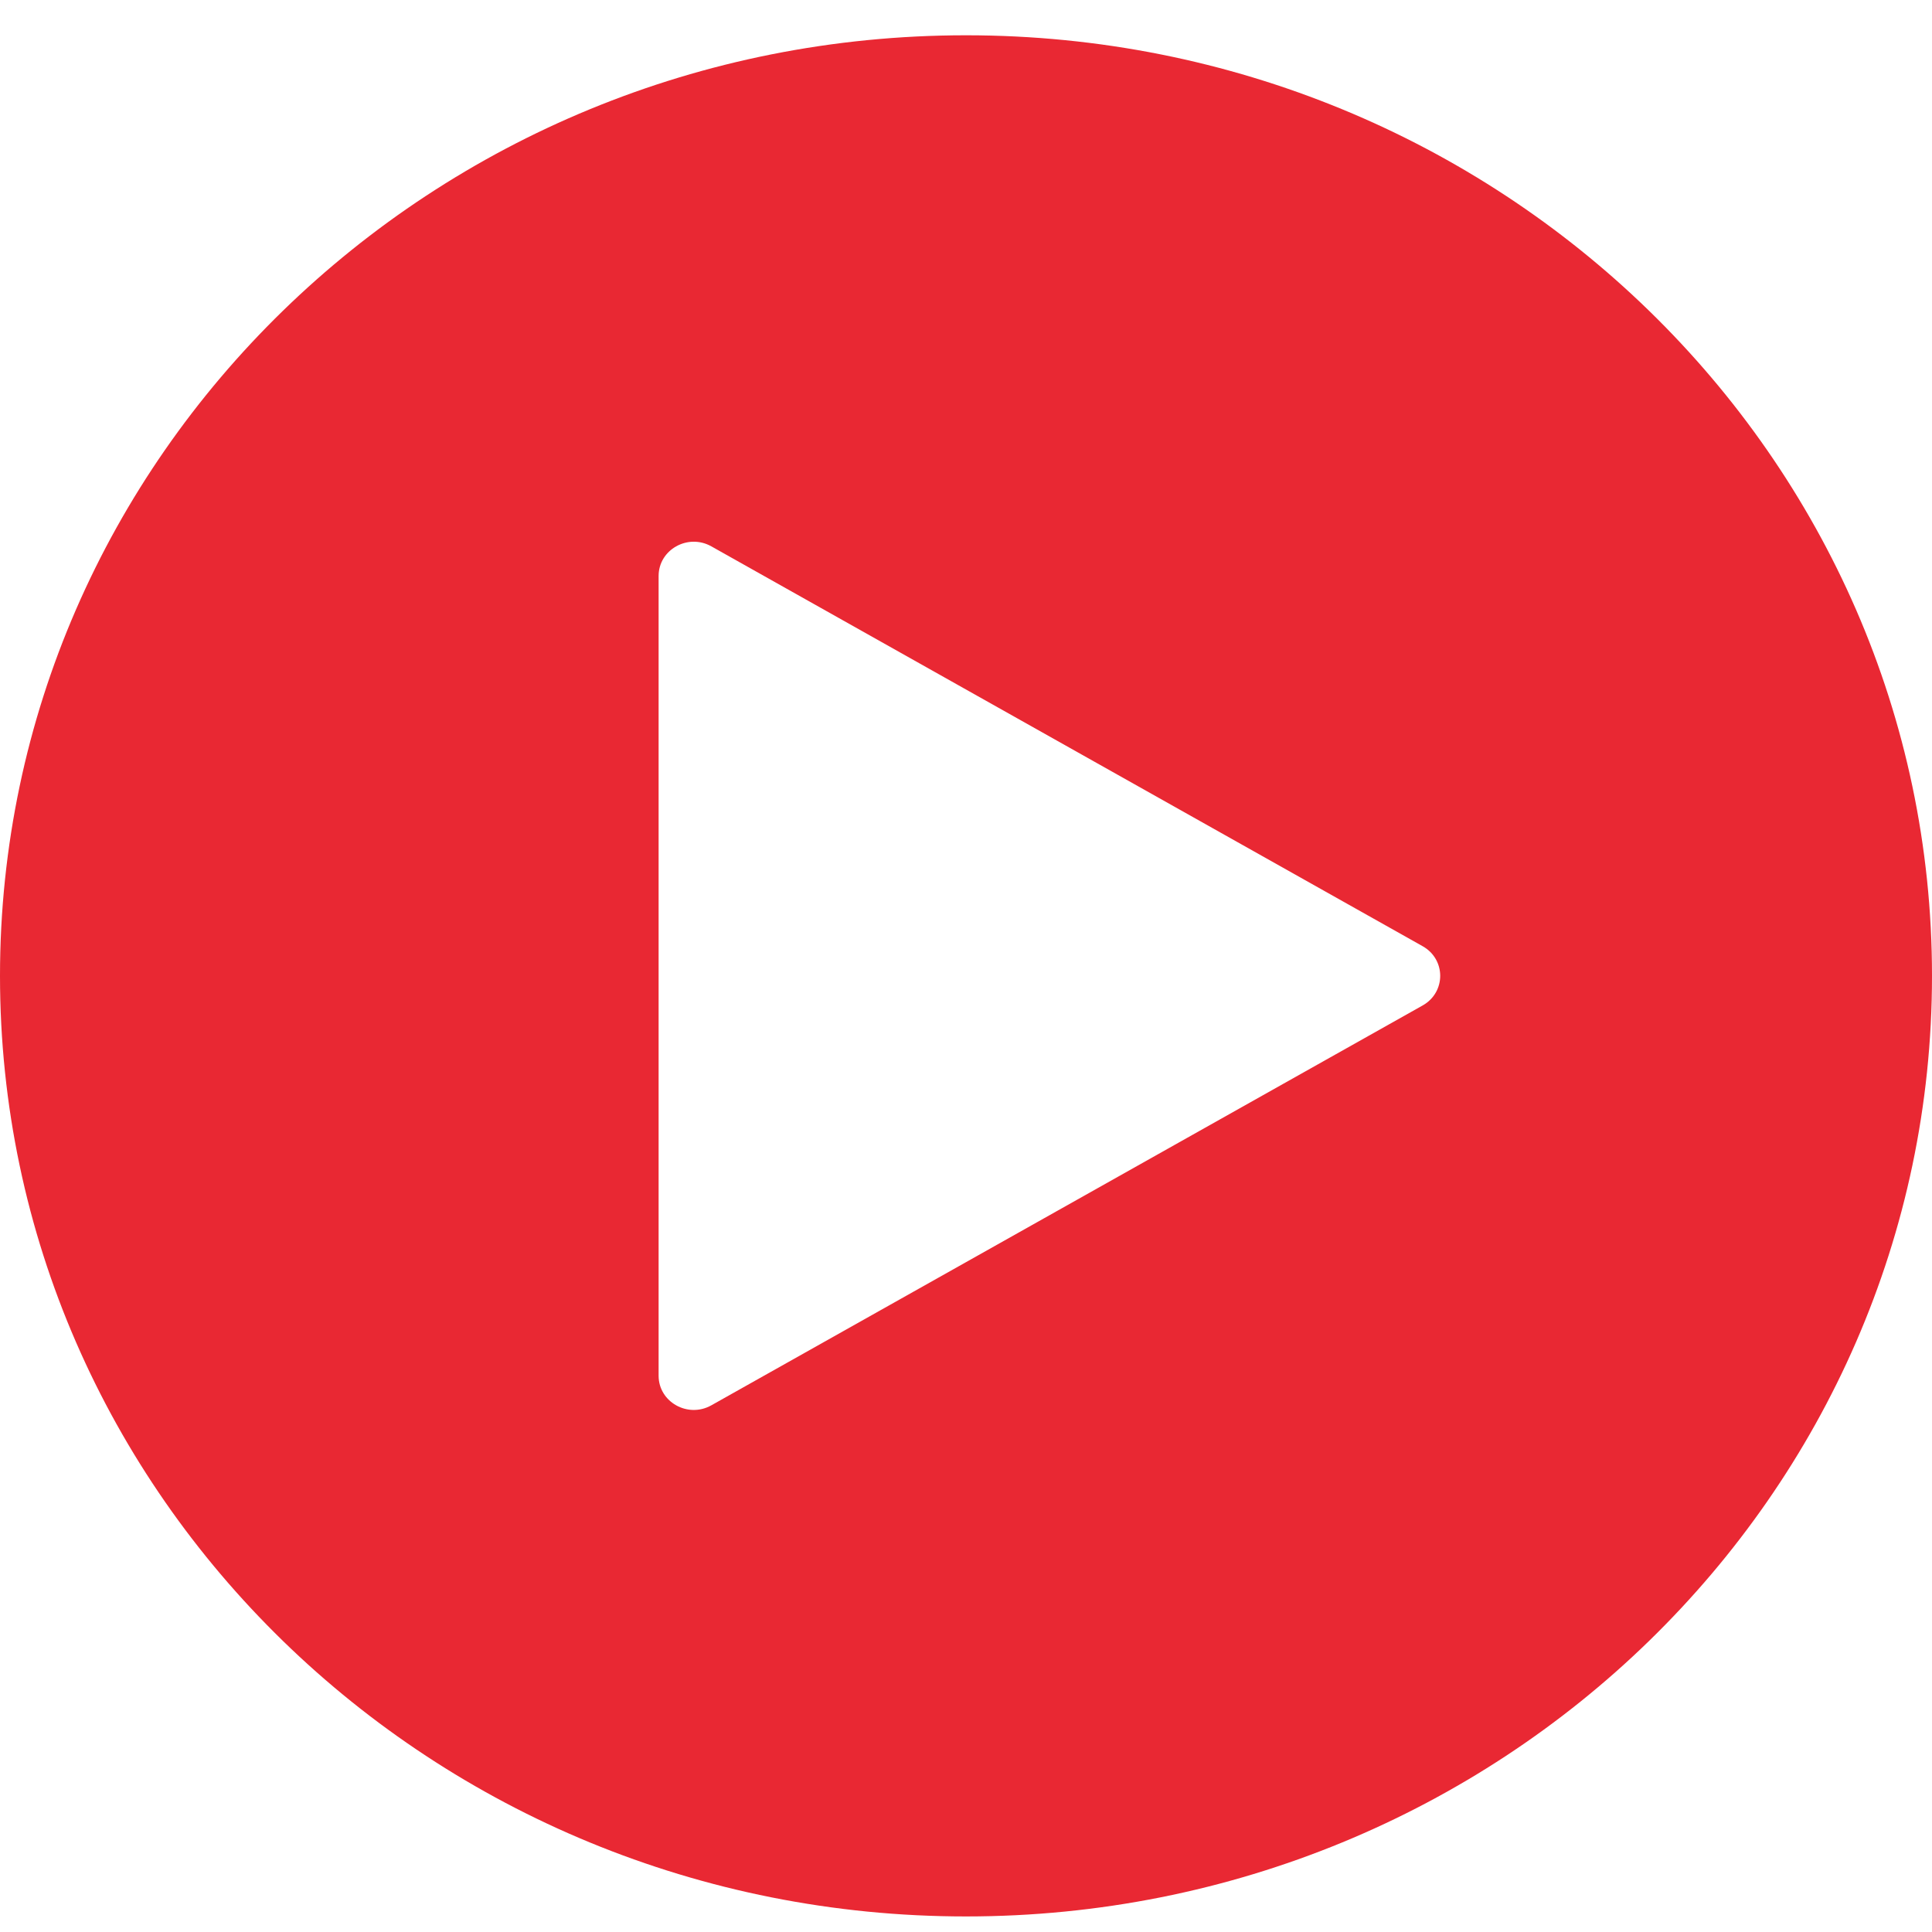 <svg width="38" height="38" viewBox="0 0 38 38" fill="none" xmlns="http://www.w3.org/2000/svg">
<path fill-rule="evenodd" clip-rule="evenodd" d="M19 37.694C29.493 37.694 38 29.411 38 19.194C38 8.976 29.493 0.694 19 0.694C8.507 0.694 0 8.976 0 19.194C0 29.411 8.507 37.694 19 37.694ZM13.991 27.641L27.982 19.776C28.442 19.517 28.442 18.87 27.982 18.611L13.991 10.746C13.53 10.487 12.954 10.811 12.954 11.329L12.954 27.059C12.954 27.576 13.53 27.9 13.991 27.641Z" fill="#E92833"/>
</svg>
